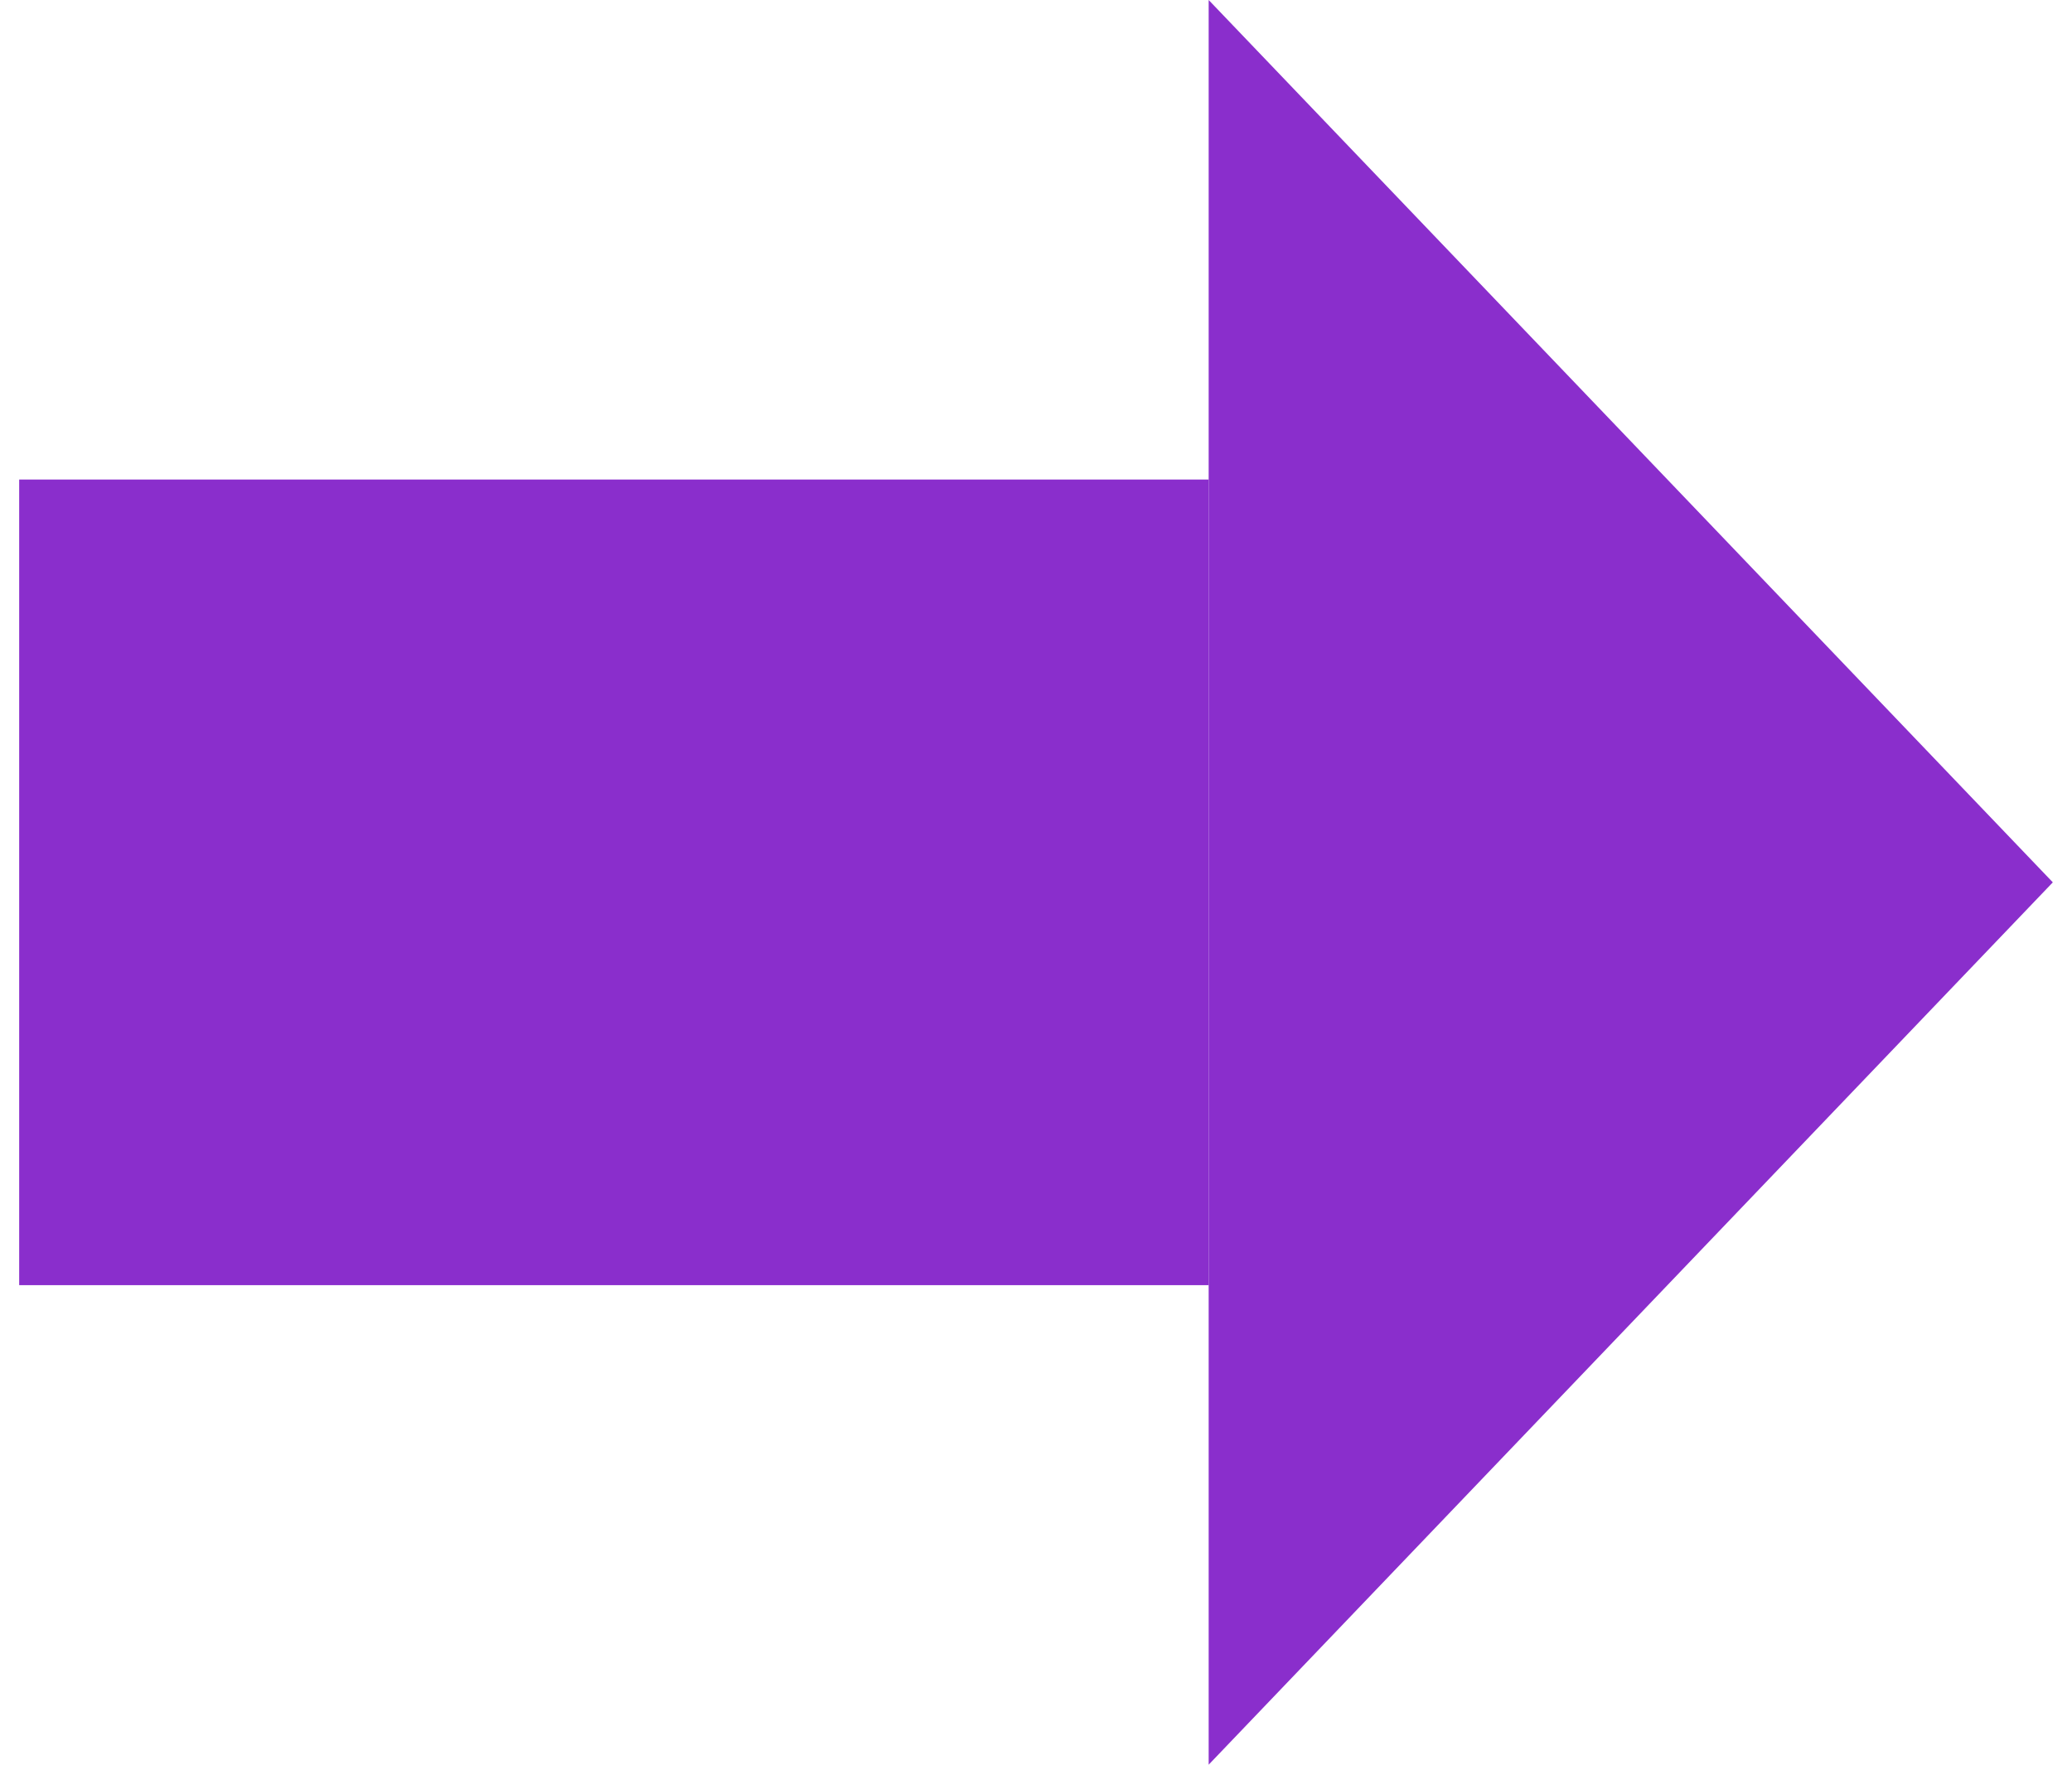 <svg xmlns="http://www.w3.org/2000/svg" width="54" height="46" viewBox="0 0 54 46" fill="none"><rect x="0.5" y="12.5" width="31" height="21" fill="#8A2ECC"></rect><path d="M31.5 0L53.5 23L31.5 46L31.5 0Z" fill="#8A2ECC"></path></svg>